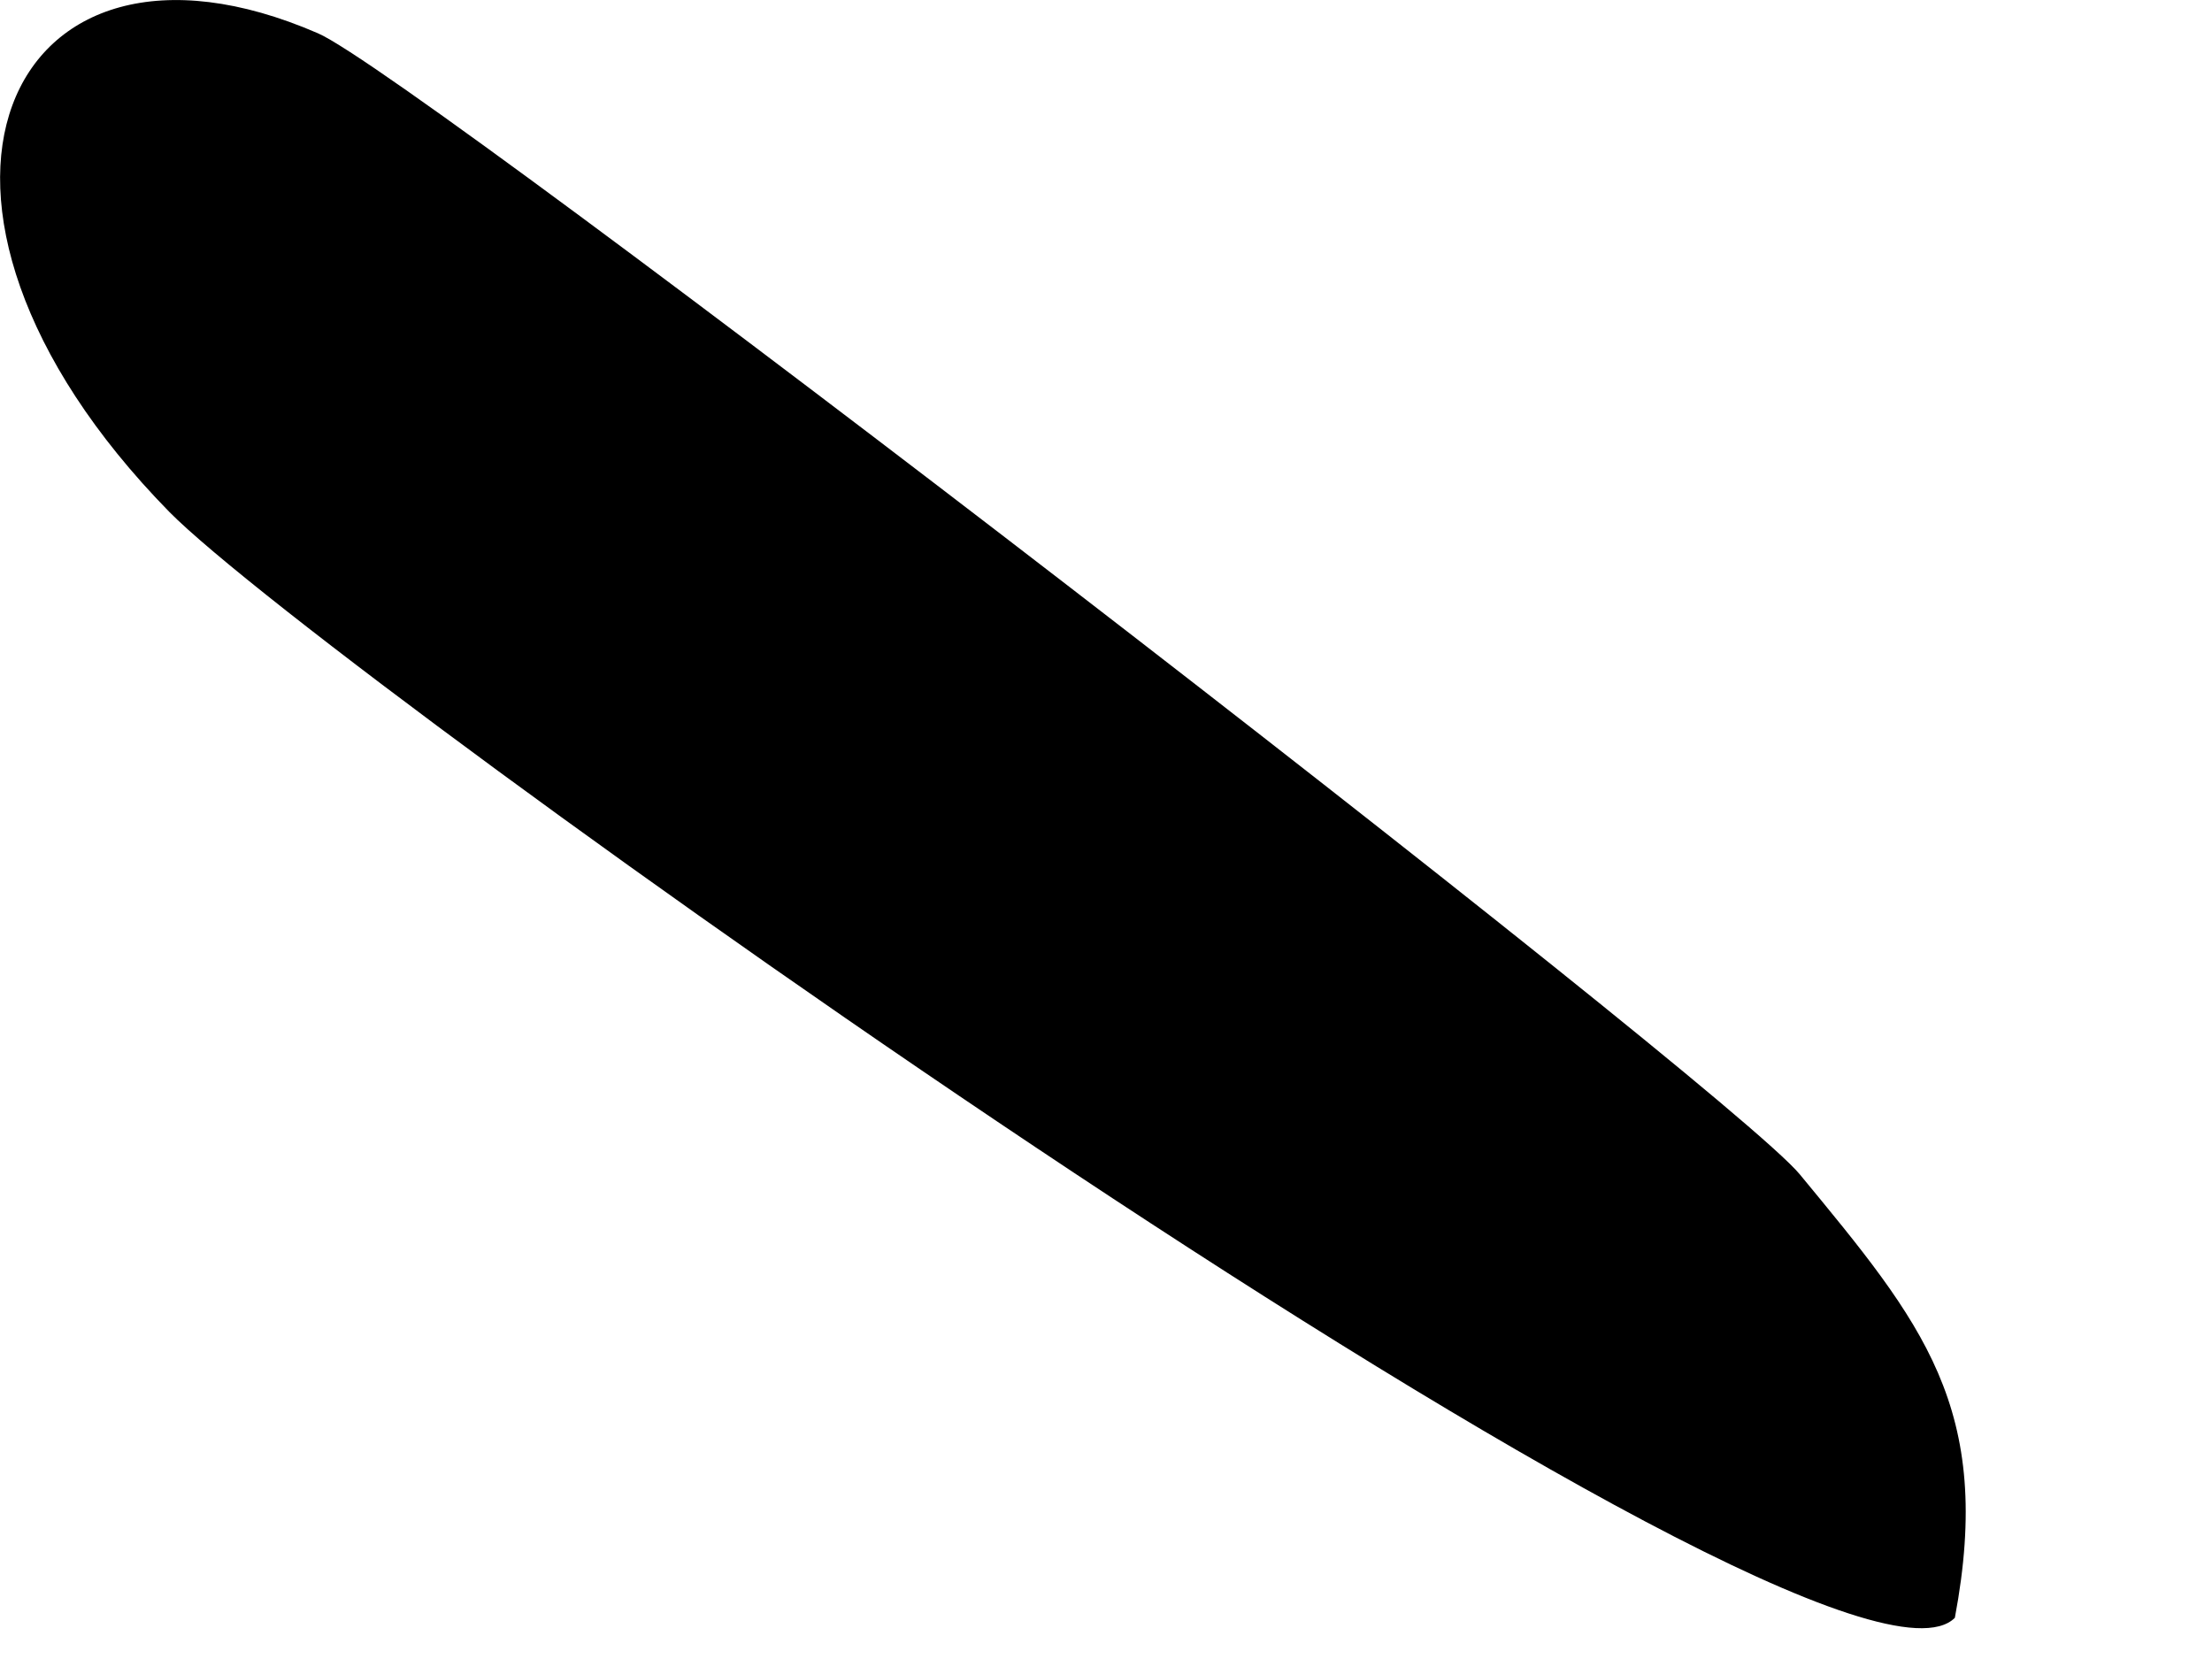 <?xml version="1.0" encoding="utf-8"?>
<svg xmlns="http://www.w3.org/2000/svg" fill="none" height="100%" overflow="visible" preserveAspectRatio="none" style="display: block;" viewBox="0 0 8 6" width="100%">
<path d="M7.07 5.851C6.612 6.31 1.189 2.436 0.612 1.851C-0.487 0.729 0.019 -0.37 1.149 0.12C1.505 0.27 6.24 3.922 6.509 4.247C6.952 4.784 7.213 5.092 7.07 5.851Z" fill="black" id="Vector"/>
</svg>
